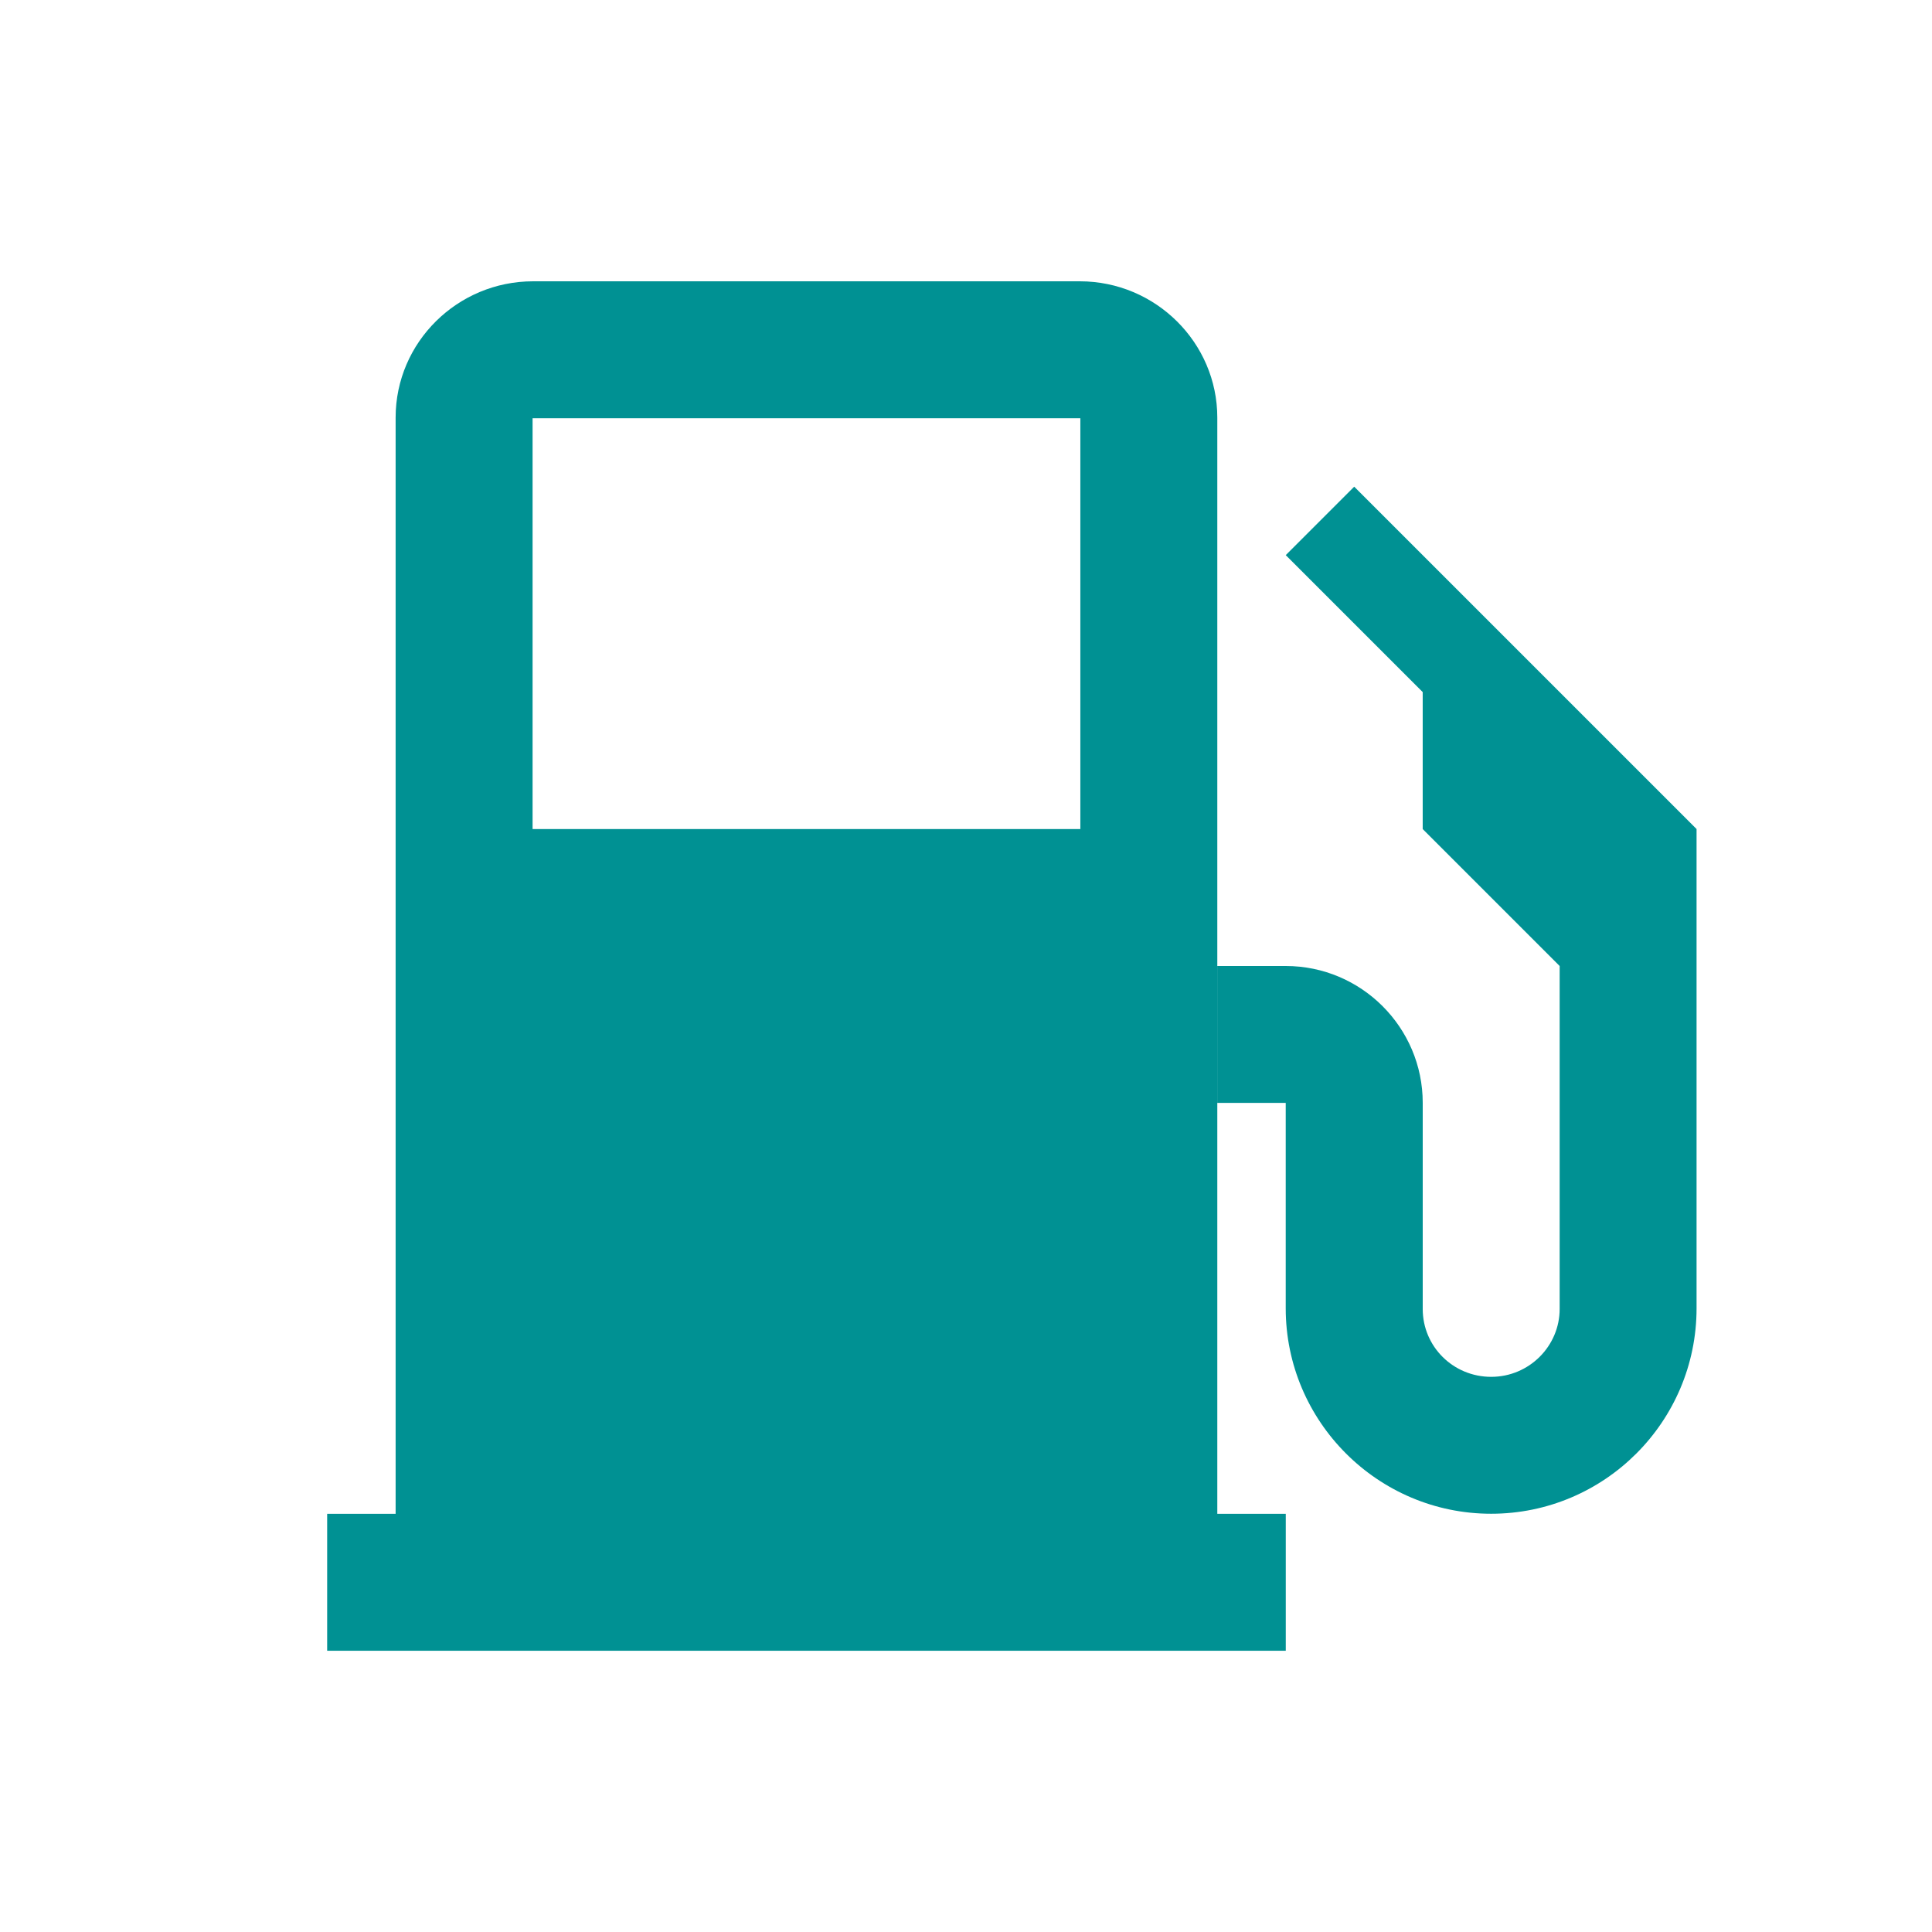 <?xml version="1.0" encoding="UTF-8"?>
<svg id="Layer_1" data-name="Layer 1" xmlns="http://www.w3.org/2000/svg" viewBox="0 0 800 800">
  <defs>
    <style>
      .cls-1 {
        fill: #009193;
      }
    </style>
  </defs>
  <path class="cls-1" d="m504.06,626.82V172.92c0-30.98-25.5-56.44-56.95-56.44h-226.34c-31.37,0-56.95,25.27-56.95,56.44v453.91h-28.35v56.71h396.94v-56.71h-28.35,0ZM220.53,173.18h226.82v170.12h-226.82v-170.12Zm283.53,226.82h28.32c31.33,0,56.74,25.47,56.74,56.65v85.38c0,15.51,12.58,28.09,28.35,28.09s28.35-12.79,28.35-28.09v-142.03s-56.71-56.71-56.71-56.71v-56.71l-56.71-56.71,28.35-28.35,141.76,141.76v198.46c0,46.98-38.18,85.07-85.06,85.07s-85.06-38.18-85.06-85.06v-85.06h-28.35v-56.71h0Z"/>
</svg>